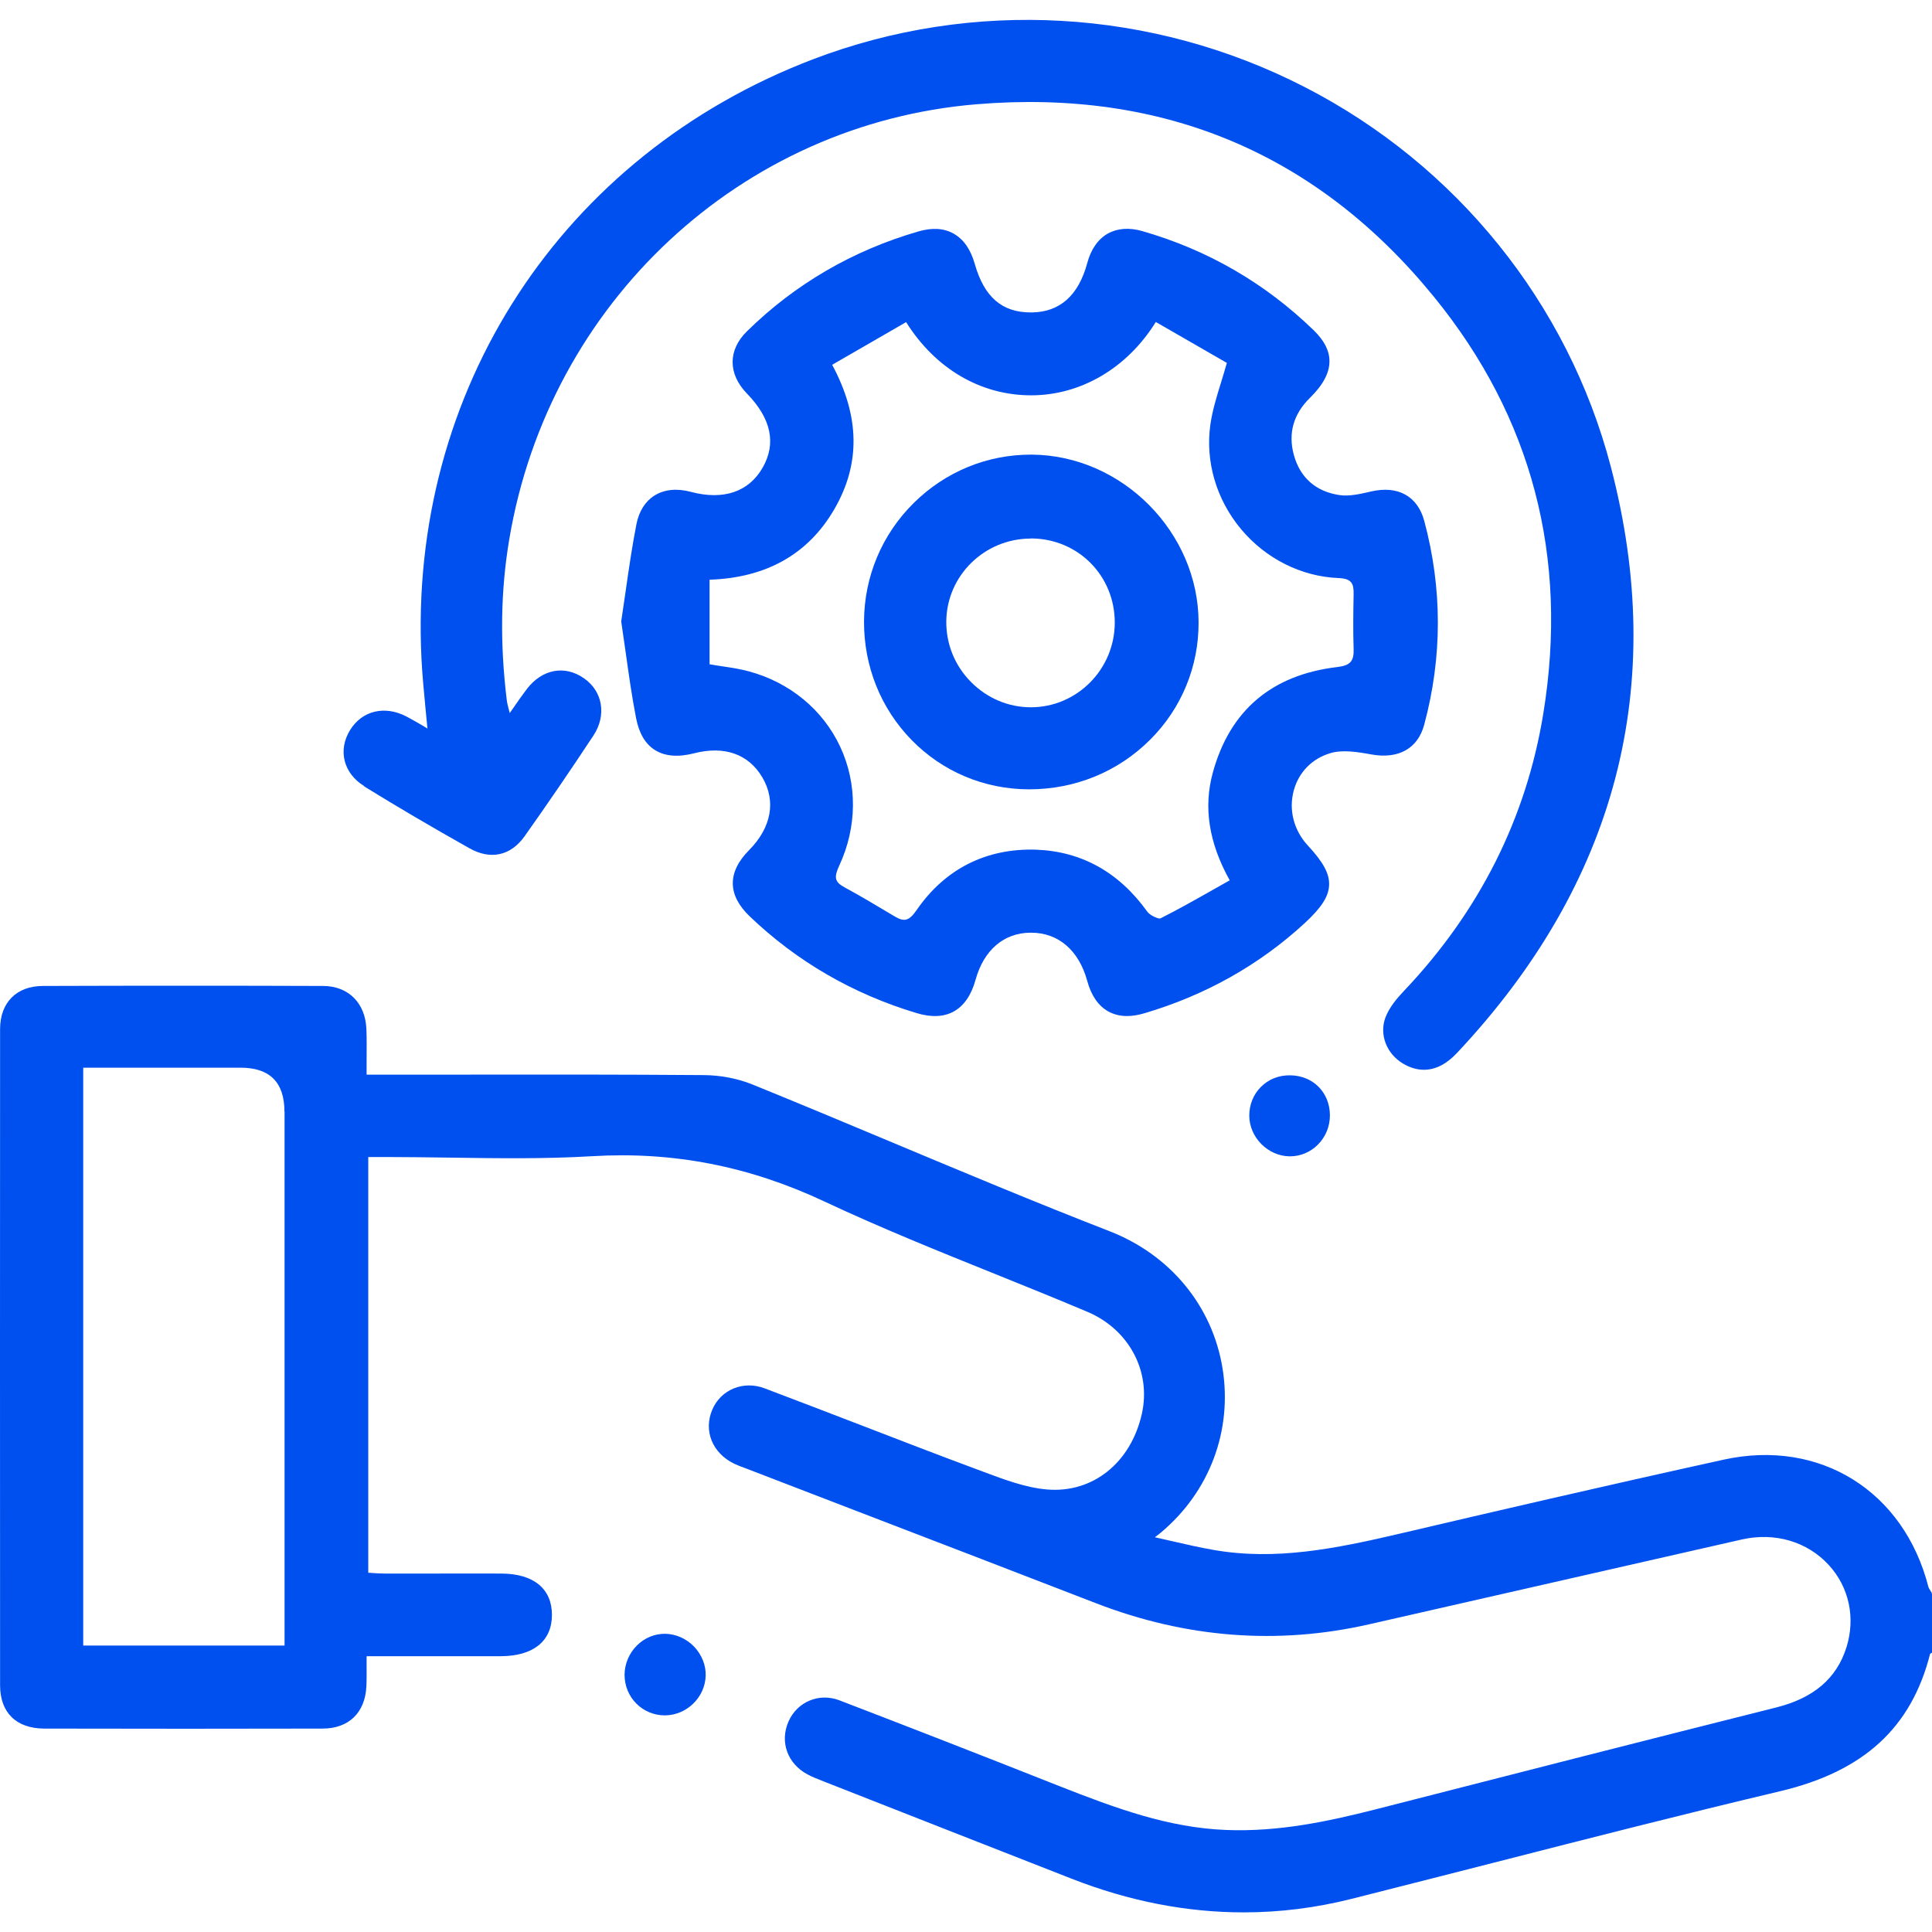 <svg width="70" height="70" viewBox="0 0 70 70" fill="none" xmlns="http://www.w3.org/2000/svg">
<path d="M69.987 57.705C69.974 57.679 69.957 57.653 69.94 57.628C69.91 57.585 69.885 57.542 69.872 57.504C68.983 54.018 65.929 52.122 62.452 52.886C58.194 53.822 53.948 54.808 50.727 55.565C48.356 56.12 46.208 56.547 43.978 56.158C43.487 56.073 43.013 55.966 42.462 55.838C42.265 55.795 42.06 55.748 41.842 55.697L41.872 55.675C41.962 55.607 42.009 55.573 42.052 55.535C43.824 54.057 44.662 51.831 44.294 49.572C43.927 47.316 42.398 45.462 40.198 44.608C37.515 43.566 34.816 42.434 32.202 41.34C30.583 40.661 28.908 39.961 27.255 39.29C26.73 39.077 26.11 38.957 25.508 38.953C22.599 38.931 19.643 38.931 16.786 38.936H13.283C13.283 38.76 13.283 38.594 13.283 38.436C13.283 38.039 13.292 37.658 13.275 37.291C13.241 36.343 12.625 35.728 11.711 35.723C8.456 35.711 5.138 35.711 1.558 35.723C0.601 35.723 0.007 36.321 0.003 37.278C-0.001 45.206 -0.001 53.13 0.003 61.058C0.003 62.053 0.588 62.625 1.601 62.63C5.078 62.638 8.469 62.638 11.686 62.63C12.634 62.63 13.228 62.057 13.275 61.1C13.287 60.84 13.283 60.579 13.283 60.306C13.283 60.208 13.283 60.109 13.283 60.007H15.223C16.201 60.007 17.175 60.007 18.153 60.007C19.323 60.002 19.994 59.46 19.998 58.52C20.002 57.568 19.34 57.021 18.178 57.013C17.363 57.008 16.542 57.013 15.726 57.013C15.137 57.013 14.548 57.013 13.954 57.013C13.792 57.013 13.629 57.004 13.467 56.991C13.424 56.991 13.382 56.987 13.343 56.983V41.921H14.027C14.787 41.921 15.547 41.934 16.308 41.943C17.999 41.968 19.746 41.994 21.459 41.891C24.402 41.716 27.153 42.255 29.878 43.536C31.898 44.484 34.004 45.334 36.042 46.154C37.144 46.599 38.288 47.06 39.399 47.53C40.903 48.166 41.714 49.683 41.373 51.22C40.975 52.997 39.596 54.104 37.943 53.967C37.169 53.903 36.396 53.612 35.645 53.331L35.38 53.232C33.974 52.711 32.552 52.16 31.177 51.63C30.019 51.186 28.861 50.738 27.704 50.302C26.935 50.011 26.119 50.345 25.807 51.075C25.483 51.84 25.807 52.643 26.598 53.032C26.721 53.091 26.849 53.138 26.978 53.185L31.018 54.74C33.919 55.855 36.823 56.97 39.724 58.093C42.974 59.349 46.293 59.605 49.599 58.853C53.059 58.068 56.515 57.277 59.975 56.491L63.11 55.778C64.302 55.509 65.477 55.851 66.258 56.701C66.997 57.504 67.236 58.619 66.899 59.691C66.544 60.81 65.72 61.519 64.37 61.861C59.766 63.018 55.225 64.176 49.826 65.56C48.147 65.987 46.332 66.38 44.422 66.303C42.351 66.222 40.463 65.534 38.383 64.714C35.568 63.599 32.958 62.583 30.408 61.604C29.677 61.327 28.887 61.656 28.571 62.369C28.242 63.112 28.532 63.907 29.267 64.295C29.425 64.381 29.592 64.445 29.758 64.509L29.84 64.543C32.834 65.718 35.828 66.897 38.822 68.067C40.903 68.883 42.987 69.289 45.063 69.289C46.37 69.289 47.669 69.126 48.959 68.802C50.689 68.366 52.419 67.922 54.148 67.482C57.536 66.615 61.043 65.718 64.503 64.898C67.527 64.18 69.252 62.6 69.932 59.921L70 59.879V57.747L69.987 57.722V57.705ZM10.31 40.277V59.622H3.015V38.684H8.713C9.775 38.684 10.306 39.215 10.306 40.277H10.31Z" fill="#0050EF"/>
<path d="M48.203 27.287C48.638 27.159 49.172 27.24 49.681 27.334C50.672 27.514 51.372 27.121 51.603 26.253C52.261 23.806 52.261 21.32 51.603 18.872C51.364 17.98 50.65 17.578 49.668 17.809C49.283 17.898 48.886 17.992 48.527 17.937C47.673 17.809 47.105 17.305 46.879 16.485C46.665 15.703 46.861 15.002 47.464 14.413C47.938 13.947 48.169 13.512 48.169 13.089C48.169 12.709 47.985 12.346 47.605 11.974C45.849 10.265 43.756 9.052 41.386 8.373C40.916 8.236 40.484 8.271 40.138 8.463C39.784 8.664 39.527 9.031 39.395 9.526C39.079 10.701 38.404 11.303 37.396 11.32C37.379 11.32 37.362 11.32 37.345 11.32C36.302 11.32 35.657 10.761 35.316 9.556C35.166 9.031 34.91 8.664 34.547 8.463C34.197 8.266 33.769 8.241 33.274 8.386C30.899 9.074 28.806 10.291 27.063 12.004C26.371 12.683 26.371 13.546 27.063 14.259C27.943 15.165 28.135 16.066 27.631 16.946C27.127 17.826 26.205 18.133 25.034 17.822C24.526 17.685 24.069 17.732 23.714 17.954C23.381 18.163 23.155 18.518 23.061 18.983C22.903 19.787 22.783 20.619 22.668 21.422C22.617 21.781 22.565 22.14 22.51 22.499V22.516V22.533C22.561 22.888 22.612 23.242 22.663 23.592C22.775 24.391 22.89 25.22 23.048 26.027C23.155 26.57 23.381 26.958 23.731 27.176C24.09 27.402 24.564 27.441 25.137 27.296C26.239 27.01 27.119 27.317 27.619 28.163C28.127 29.021 27.952 29.983 27.14 30.803C26.743 31.204 26.546 31.61 26.551 32.016C26.555 32.417 26.76 32.815 27.161 33.199C28.87 34.835 30.903 36.014 33.21 36.706C33.744 36.868 34.197 36.847 34.56 36.646C34.927 36.441 35.192 36.057 35.346 35.501C35.645 34.421 36.371 33.797 37.34 33.793H37.357C38.344 33.793 39.087 34.429 39.391 35.535C39.536 36.074 39.797 36.445 40.155 36.646C40.356 36.757 40.582 36.813 40.834 36.813C41.031 36.813 41.245 36.778 41.471 36.71C43.679 36.057 45.631 34.959 47.272 33.447C47.882 32.883 48.139 32.481 48.156 32.071C48.173 31.661 47.951 31.243 47.387 30.636C46.874 30.085 46.682 29.333 46.879 28.628C47.062 27.971 47.545 27.479 48.207 27.287H48.203ZM44.555 31.896C44.371 31.999 44.192 32.101 44.008 32.204C43.337 32.584 42.705 32.943 42.043 33.276C41.971 33.301 41.667 33.169 41.569 33.032C40.54 31.597 39.181 30.845 37.533 30.785C35.73 30.73 34.235 31.482 33.206 32.981C32.941 33.361 32.766 33.413 32.424 33.208L32.266 33.114C31.723 32.789 31.164 32.456 30.596 32.148C30.245 31.956 30.207 31.794 30.408 31.362C31.057 29.965 31.07 28.398 30.442 27.056C29.818 25.715 28.609 24.72 27.127 24.323C26.815 24.237 26.495 24.19 26.153 24.139C26.012 24.118 25.863 24.096 25.709 24.067V21.004C27.759 20.936 29.28 20.081 30.224 18.458C31.181 16.814 31.16 15.096 30.151 13.217L32.83 11.671C33.889 13.358 35.529 14.323 37.357 14.323H37.374C39.173 14.319 40.847 13.328 41.877 11.666L44.452 13.149C44.384 13.392 44.311 13.623 44.243 13.849C44.081 14.374 43.927 14.874 43.854 15.383C43.666 16.72 44.068 18.099 44.965 19.171C45.862 20.244 47.148 20.889 48.493 20.944C48.972 20.961 49.053 21.14 49.044 21.534C49.031 22.2 49.023 22.853 49.044 23.515C49.061 23.96 48.92 24.113 48.446 24.169C46.08 24.451 44.563 25.737 43.944 27.988C43.598 29.248 43.795 30.529 44.555 31.896Z" fill="#0050EF"/>
<path d="M13.194 28.492C14.385 29.227 15.633 29.961 17.008 30.734C17.773 31.166 18.503 31.008 19.007 30.299C19.84 29.124 20.681 27.894 21.506 26.642C21.984 25.912 21.839 25.04 21.151 24.571C20.455 24.088 19.643 24.246 19.093 24.959C18.926 25.177 18.768 25.404 18.601 25.647C18.558 25.707 18.516 25.771 18.469 25.835C18.465 25.814 18.456 25.792 18.452 25.771C18.409 25.604 18.371 25.472 18.358 25.339C18.11 23.285 18.14 21.388 18.452 19.539C19.891 10.962 26.854 4.478 35.388 3.777C42.154 3.217 47.733 5.567 51.957 10.757C55.507 15.114 56.84 20.192 55.917 25.852C55.302 29.641 53.602 33.024 50.864 35.907C50.625 36.159 50.334 36.496 50.193 36.877C49.971 37.483 50.236 38.175 50.825 38.53C51.082 38.684 51.338 38.76 51.59 38.76C52.004 38.76 52.406 38.56 52.786 38.154C58.569 32.003 60.445 24.848 58.36 16.899C56.81 10.992 52.773 5.981 47.28 3.158C41.731 0.304 35.234 -0.059 29.451 2.15C20.361 5.622 14.795 14.14 15.27 23.849C15.299 24.455 15.359 25.053 15.419 25.69C15.44 25.92 15.466 26.155 15.487 26.395C15.44 26.369 15.393 26.339 15.351 26.313C15.133 26.185 14.936 26.07 14.731 25.963C13.941 25.549 13.121 25.745 12.685 26.45C12.232 27.185 12.446 28.022 13.198 28.483L13.194 28.492Z" fill="#0050EF"/>
<path d="M46.75 38.961C46.327 38.953 45.96 39.106 45.682 39.384C45.409 39.657 45.26 40.033 45.264 40.435C45.272 41.212 45.939 41.883 46.716 41.896H46.737C47.118 41.896 47.476 41.746 47.745 41.477C48.032 41.191 48.19 40.806 48.185 40.396C48.177 39.576 47.57 38.97 46.746 38.961H46.75Z" fill="#0050EF"/>
<path d="M24.111 59.195C23.727 59.191 23.364 59.336 23.082 59.614C22.796 59.896 22.633 60.28 22.629 60.677C22.629 61.079 22.783 61.455 23.065 61.733C23.338 62.002 23.701 62.151 24.085 62.151H24.107C24.889 62.138 25.546 61.493 25.568 60.716C25.581 60.336 25.427 59.956 25.153 59.665C24.876 59.375 24.495 59.204 24.107 59.195H24.111Z" fill="#0050EF"/>
<path d="M37.404 16.472C37.404 16.472 37.37 16.472 37.349 16.472C35.76 16.472 34.256 17.091 33.116 18.215C31.954 19.359 31.313 20.889 31.305 22.516C31.3 24.143 31.911 25.668 33.03 26.813C34.15 27.958 35.653 28.59 37.259 28.599H37.285C38.955 28.599 40.51 27.962 41.672 26.8C42.808 25.668 43.431 24.156 43.427 22.555C43.423 19.287 40.659 16.502 37.396 16.472H37.404ZM37.349 19.509H37.379C39.075 19.526 40.399 20.872 40.39 22.572C40.382 24.255 39.019 25.626 37.349 25.626C36.537 25.626 35.768 25.301 35.183 24.712C34.594 24.118 34.278 23.336 34.286 22.512C34.303 20.85 35.674 19.513 37.349 19.513V19.509Z" fill="#0050EF"/>
</svg>
